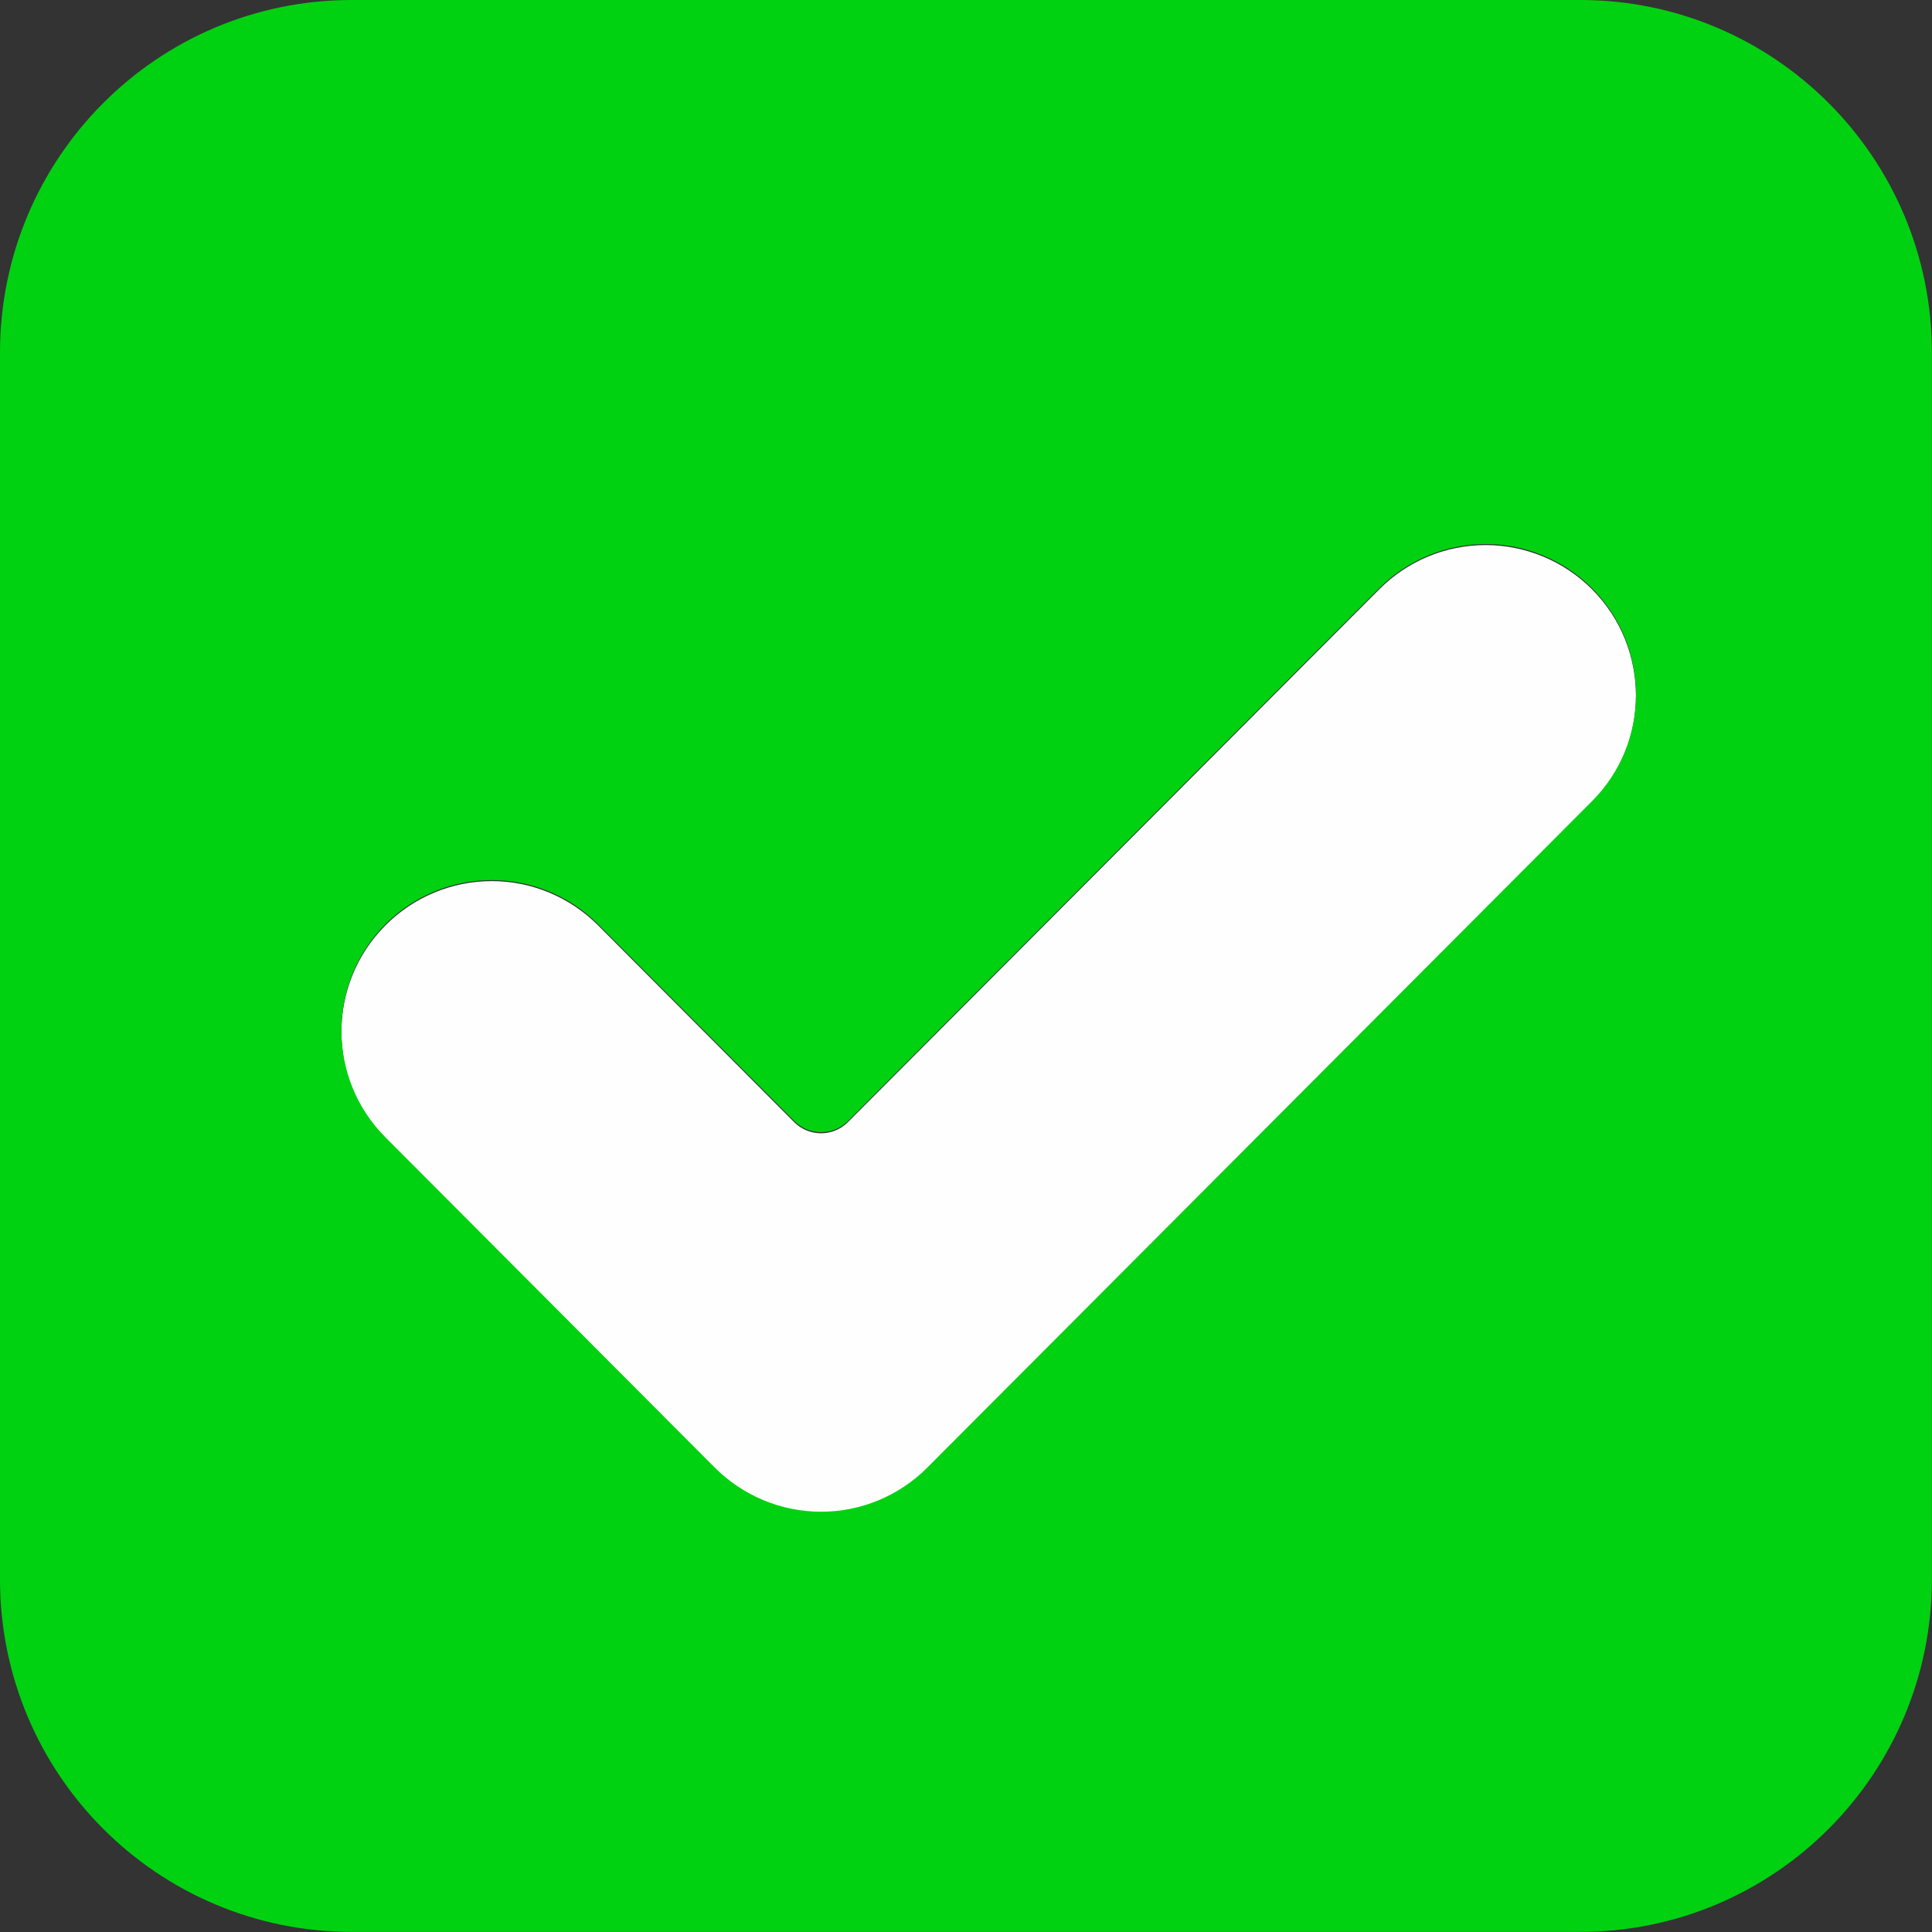 <?xml version="1.0" encoding="UTF-8"?> <svg xmlns="http://www.w3.org/2000/svg" viewBox="0 0 17 17" fill="none"><rect x="0" y="0" width="17" height="17" fill="#333333" stroke="none"/><path fill-rule="evenodd" clip-rule="evenodd" d="M14.007 7.06L8.16 12.923C7.912 13.172 7.575 13.312 7.224 13.312C6.874 13.312 6.537 13.172 6.289 12.923L3.391 10.018C2.875 9.5 2.875 8.66 3.392 8.142C3.64 7.893 3.976 7.753 4.327 7.753C4.677 7.753 5.013 7.893 5.262 8.142L6.988 9.874C7.051 9.937 7.136 9.972 7.225 9.972C7.313 9.972 7.398 9.937 7.461 9.874L12.137 5.185C12.385 4.936 12.721 4.796 13.073 4.796C13.423 4.797 13.759 4.936 14.008 5.185C14.524 5.703 14.524 6.542 14.007 7.06Z" fill="#FEFEFE"></path><path fill-rule="evenodd" clip-rule="evenodd" d="M13.904 0H3.095C1.385 0 0 1.39 0 3.103V13.896C0 15.61 1.385 16.999 3.095 16.999H13.904C15.614 16.999 16.999 15.61 16.999 13.896V3.103C17 1.39 15.614 0 13.904 0ZM14.008 7.05L8.16 12.913C7.912 13.162 7.576 13.302 7.225 13.302C6.874 13.302 6.538 13.162 6.289 12.913L3.392 10.008C2.875 9.49 2.875 8.65 3.392 8.132C3.64 7.883 3.976 7.744 4.327 7.744C4.678 7.744 5.014 7.883 5.262 8.132L6.989 9.864C7.052 9.927 7.137 9.962 7.225 9.962C7.314 9.962 7.399 9.927 7.462 9.864L12.137 5.175C12.385 4.927 12.722 4.787 13.073 4.787C13.423 4.787 13.76 4.927 14.008 5.175C14.525 5.693 14.525 6.532 14.008 7.05Z" fill="#00D211"></path></svg> 